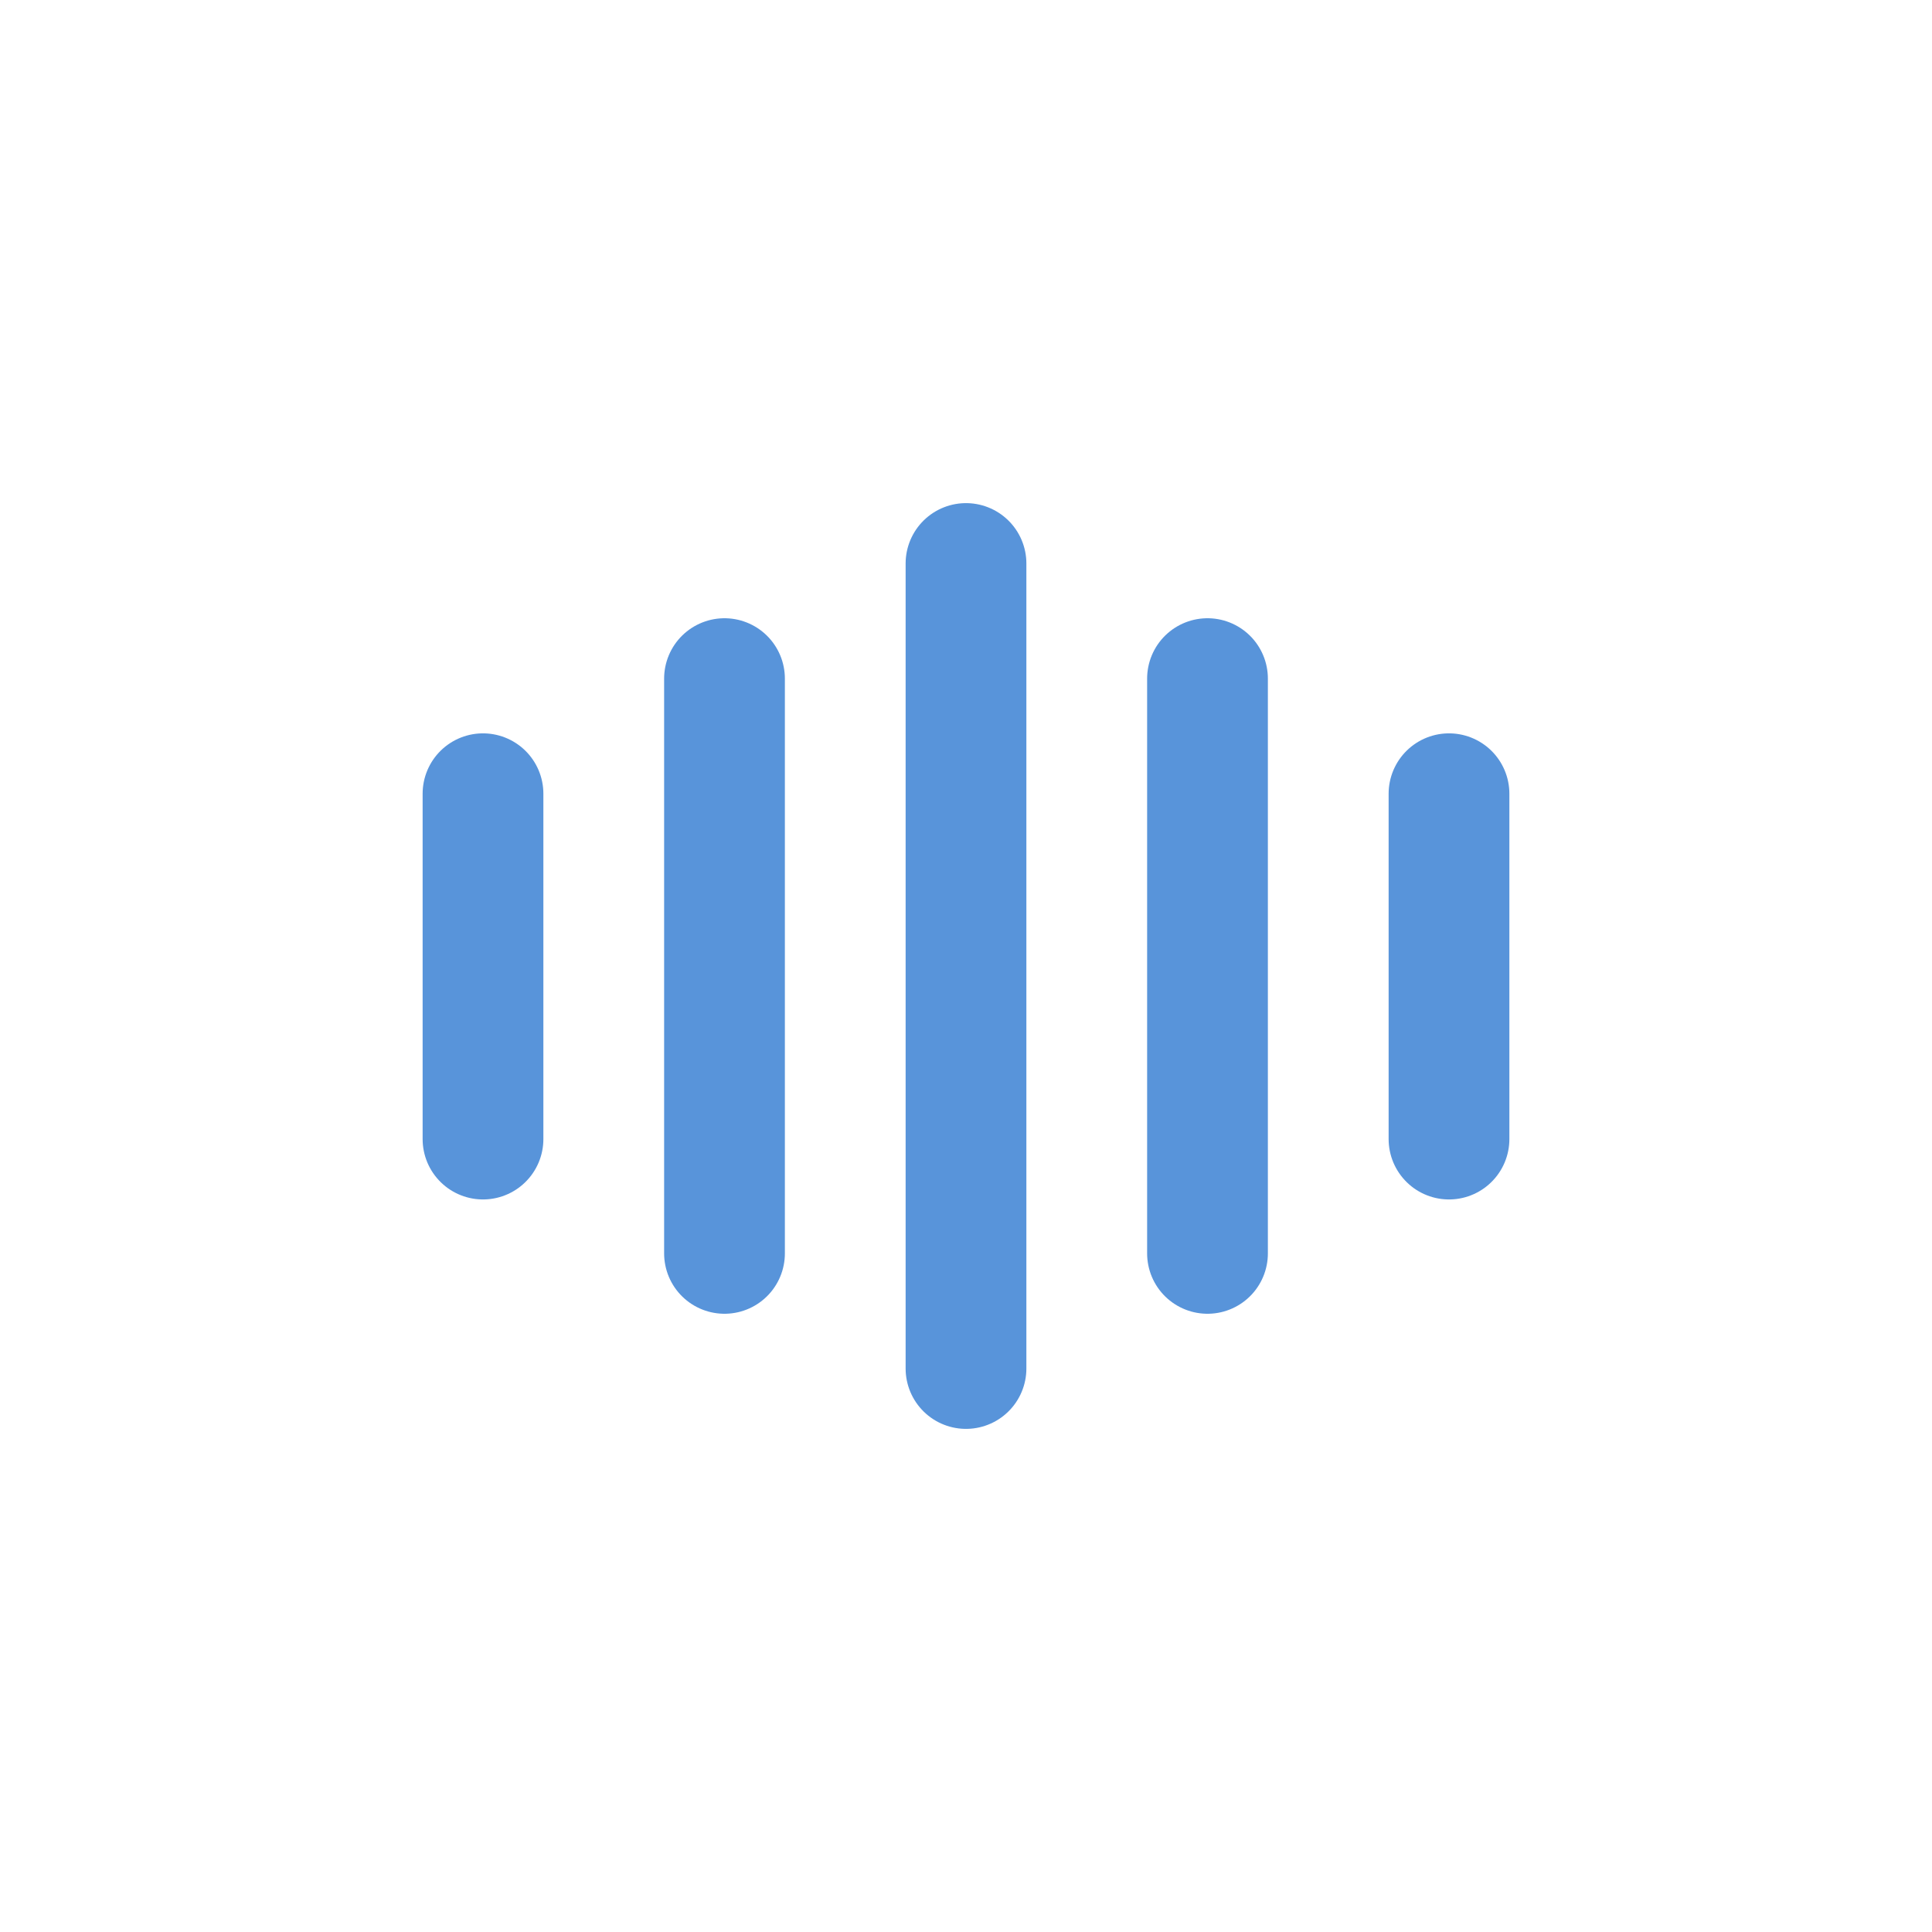 <svg width="24" height="24" viewBox="0 0 24 24" fill="none" xmlns="http://www.w3.org/2000/svg">
<path d="M6 9.86V14.15" stroke="#5894DA" stroke-width="1.5" stroke-linecap="round" stroke-linejoin="round"/>
<path d="M9 8.43V15.57" stroke="#5894DA" stroke-width="1.5" stroke-linecap="round" stroke-linejoin="round"/>
<path d="M12 7V17" stroke="#5894DA" stroke-width="1.5" stroke-linecap="round" stroke-linejoin="round"/>
<path d="M15 8.43V15.57" stroke="#5894DA" stroke-width="1.5" stroke-linecap="round" stroke-linejoin="round"/>
<path d="M18 9.86V14.15" stroke="#5894DA" stroke-width="1.5" stroke-linecap="round" stroke-linejoin="round"/>
</svg>

